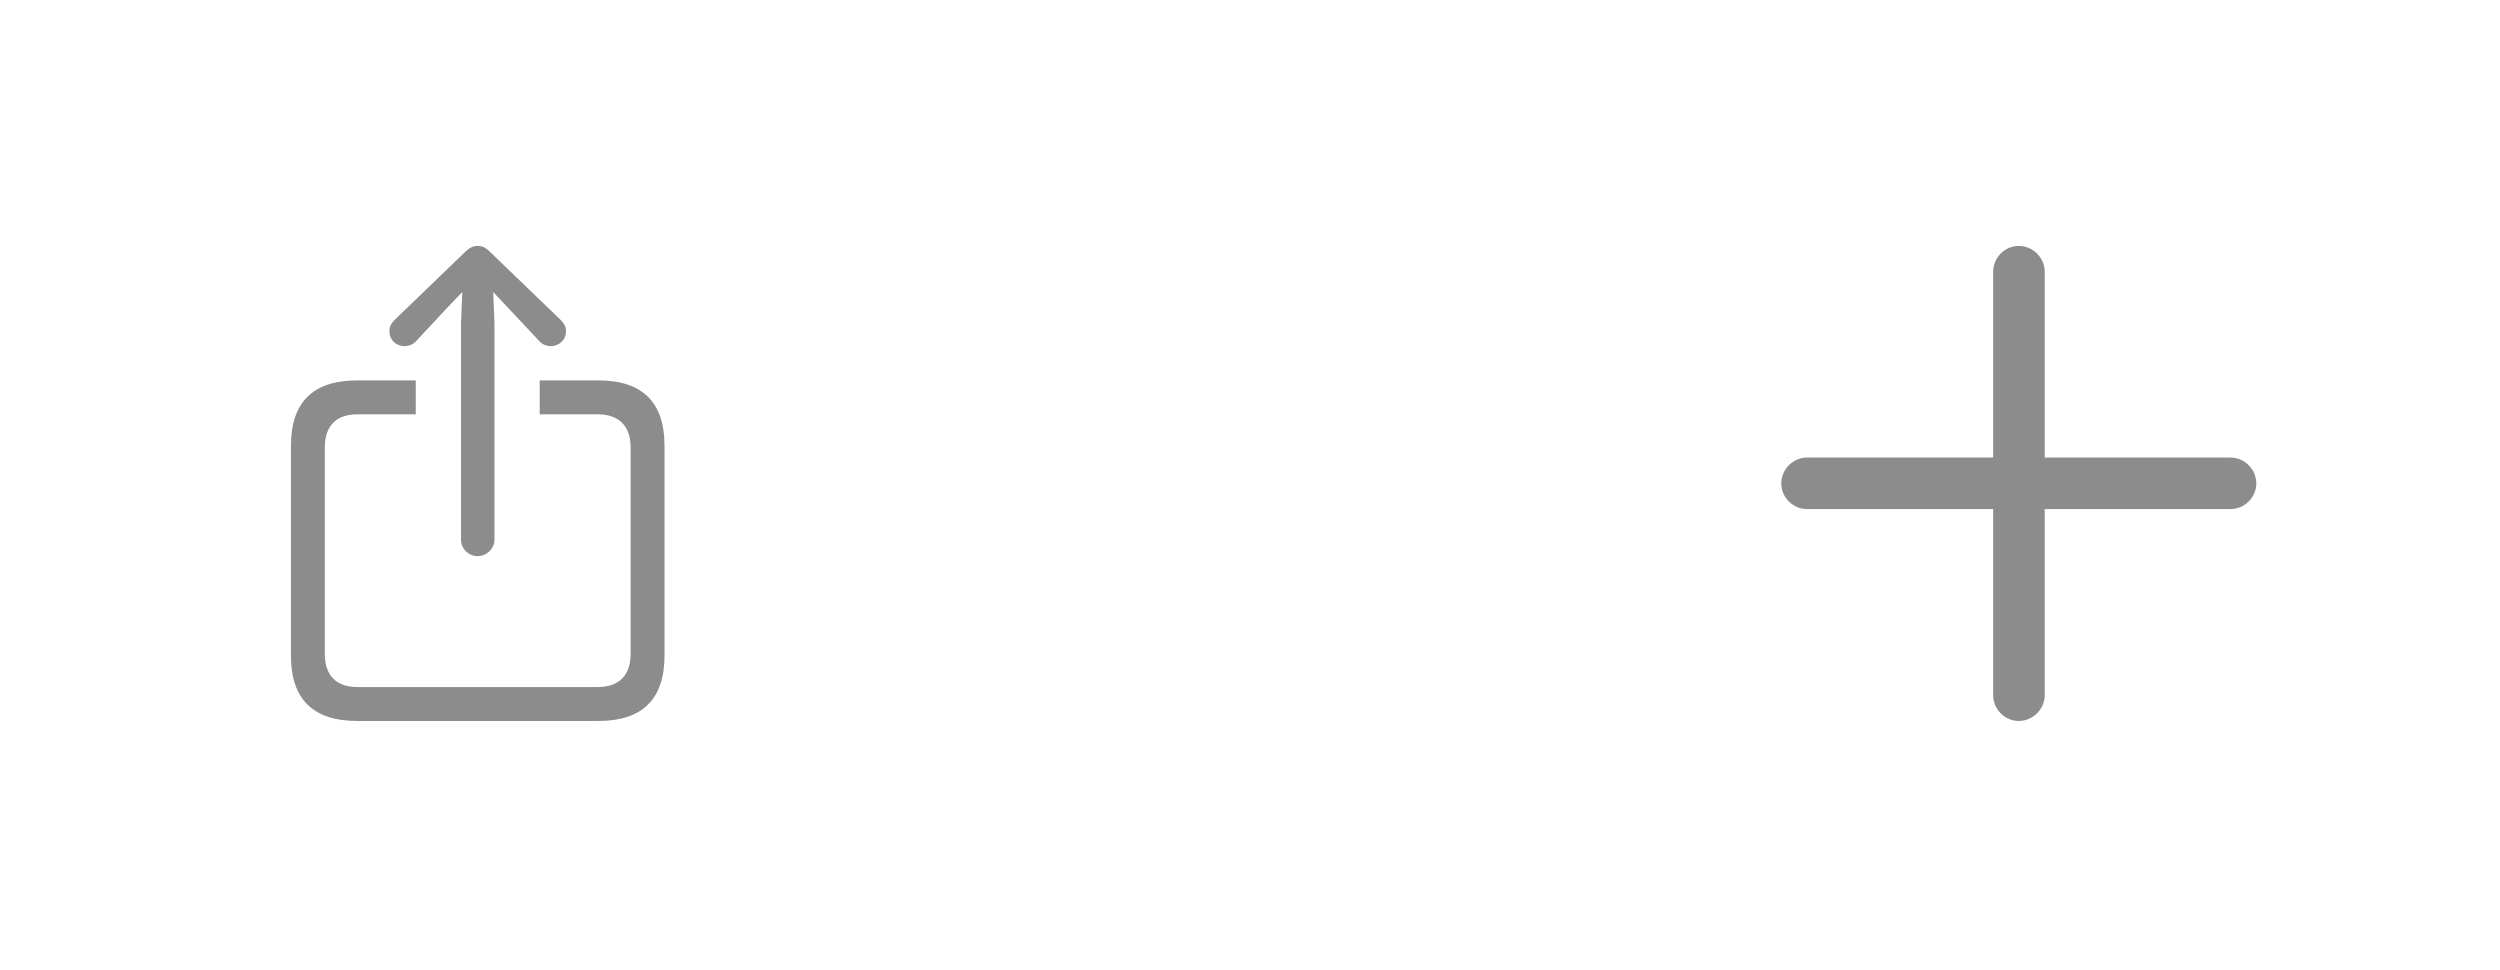 <?xml version="1.0" encoding="utf-8"?>
<svg xmlns="http://www.w3.org/2000/svg" fill="none" height="100%" overflow="visible" preserveAspectRatio="none" style="display: block;" viewBox="0 0 67 26" width="100%">
<g id="Right Buttons">
<g id="Safari / Icons">
<path d="M12.8 14.905C13.043 14.905 13.252 14.702 13.252 14.465V8.673L13.218 7.827L13.595 8.227L14.453 9.141C14.532 9.231 14.645 9.276 14.757 9.276C14.989 9.276 15.169 9.107 15.169 8.876C15.169 8.757 15.118 8.667 15.034 8.582L13.127 6.744C13.015 6.631 12.919 6.591 12.8 6.591C12.687 6.591 12.592 6.631 12.473 6.744L10.567 8.582C10.482 8.667 10.437 8.757 10.437 8.876C10.437 9.107 10.606 9.276 10.843 9.276C10.95 9.276 11.074 9.231 11.153 9.141L12.005 8.227L12.389 7.827L12.355 8.673V14.465C12.355 14.702 12.558 14.905 12.8 14.905ZM9.568 19.322H16.038C17.217 19.322 17.809 18.735 17.809 17.573V11.944C17.809 10.782 17.217 10.195 16.038 10.195H14.464V11.104H16.021C16.579 11.104 16.901 11.408 16.901 11.995V17.522C16.901 18.109 16.579 18.413 16.021 18.413H9.58C9.016 18.413 8.705 18.109 8.705 17.522V11.995C8.705 11.408 9.016 11.104 9.58 11.104H11.142V10.195H9.568C8.39 10.195 7.797 10.782 7.797 11.944V17.573C7.797 18.735 8.39 19.322 9.568 19.322Z" fill="#8C8C8C" id=""/>
</g>
<g id="Safari / Icons_2">
<path d="M47.738 12.956C47.738 13.334 48.055 13.643 48.425 13.643H53.417V18.635C53.417 19.005 53.725 19.322 54.103 19.322C54.482 19.322 54.798 19.005 54.798 18.635V13.643H59.782C60.152 13.643 60.469 13.334 60.469 12.956C60.469 12.578 60.152 12.262 59.782 12.262H54.798V7.278C54.798 6.908 54.482 6.591 54.103 6.591C53.725 6.591 53.417 6.908 53.417 7.278V12.262H48.425C48.055 12.262 47.738 12.578 47.738 12.956Z" fill="#8C8C8C" id=" "/>
</g>
</g>
</svg>
